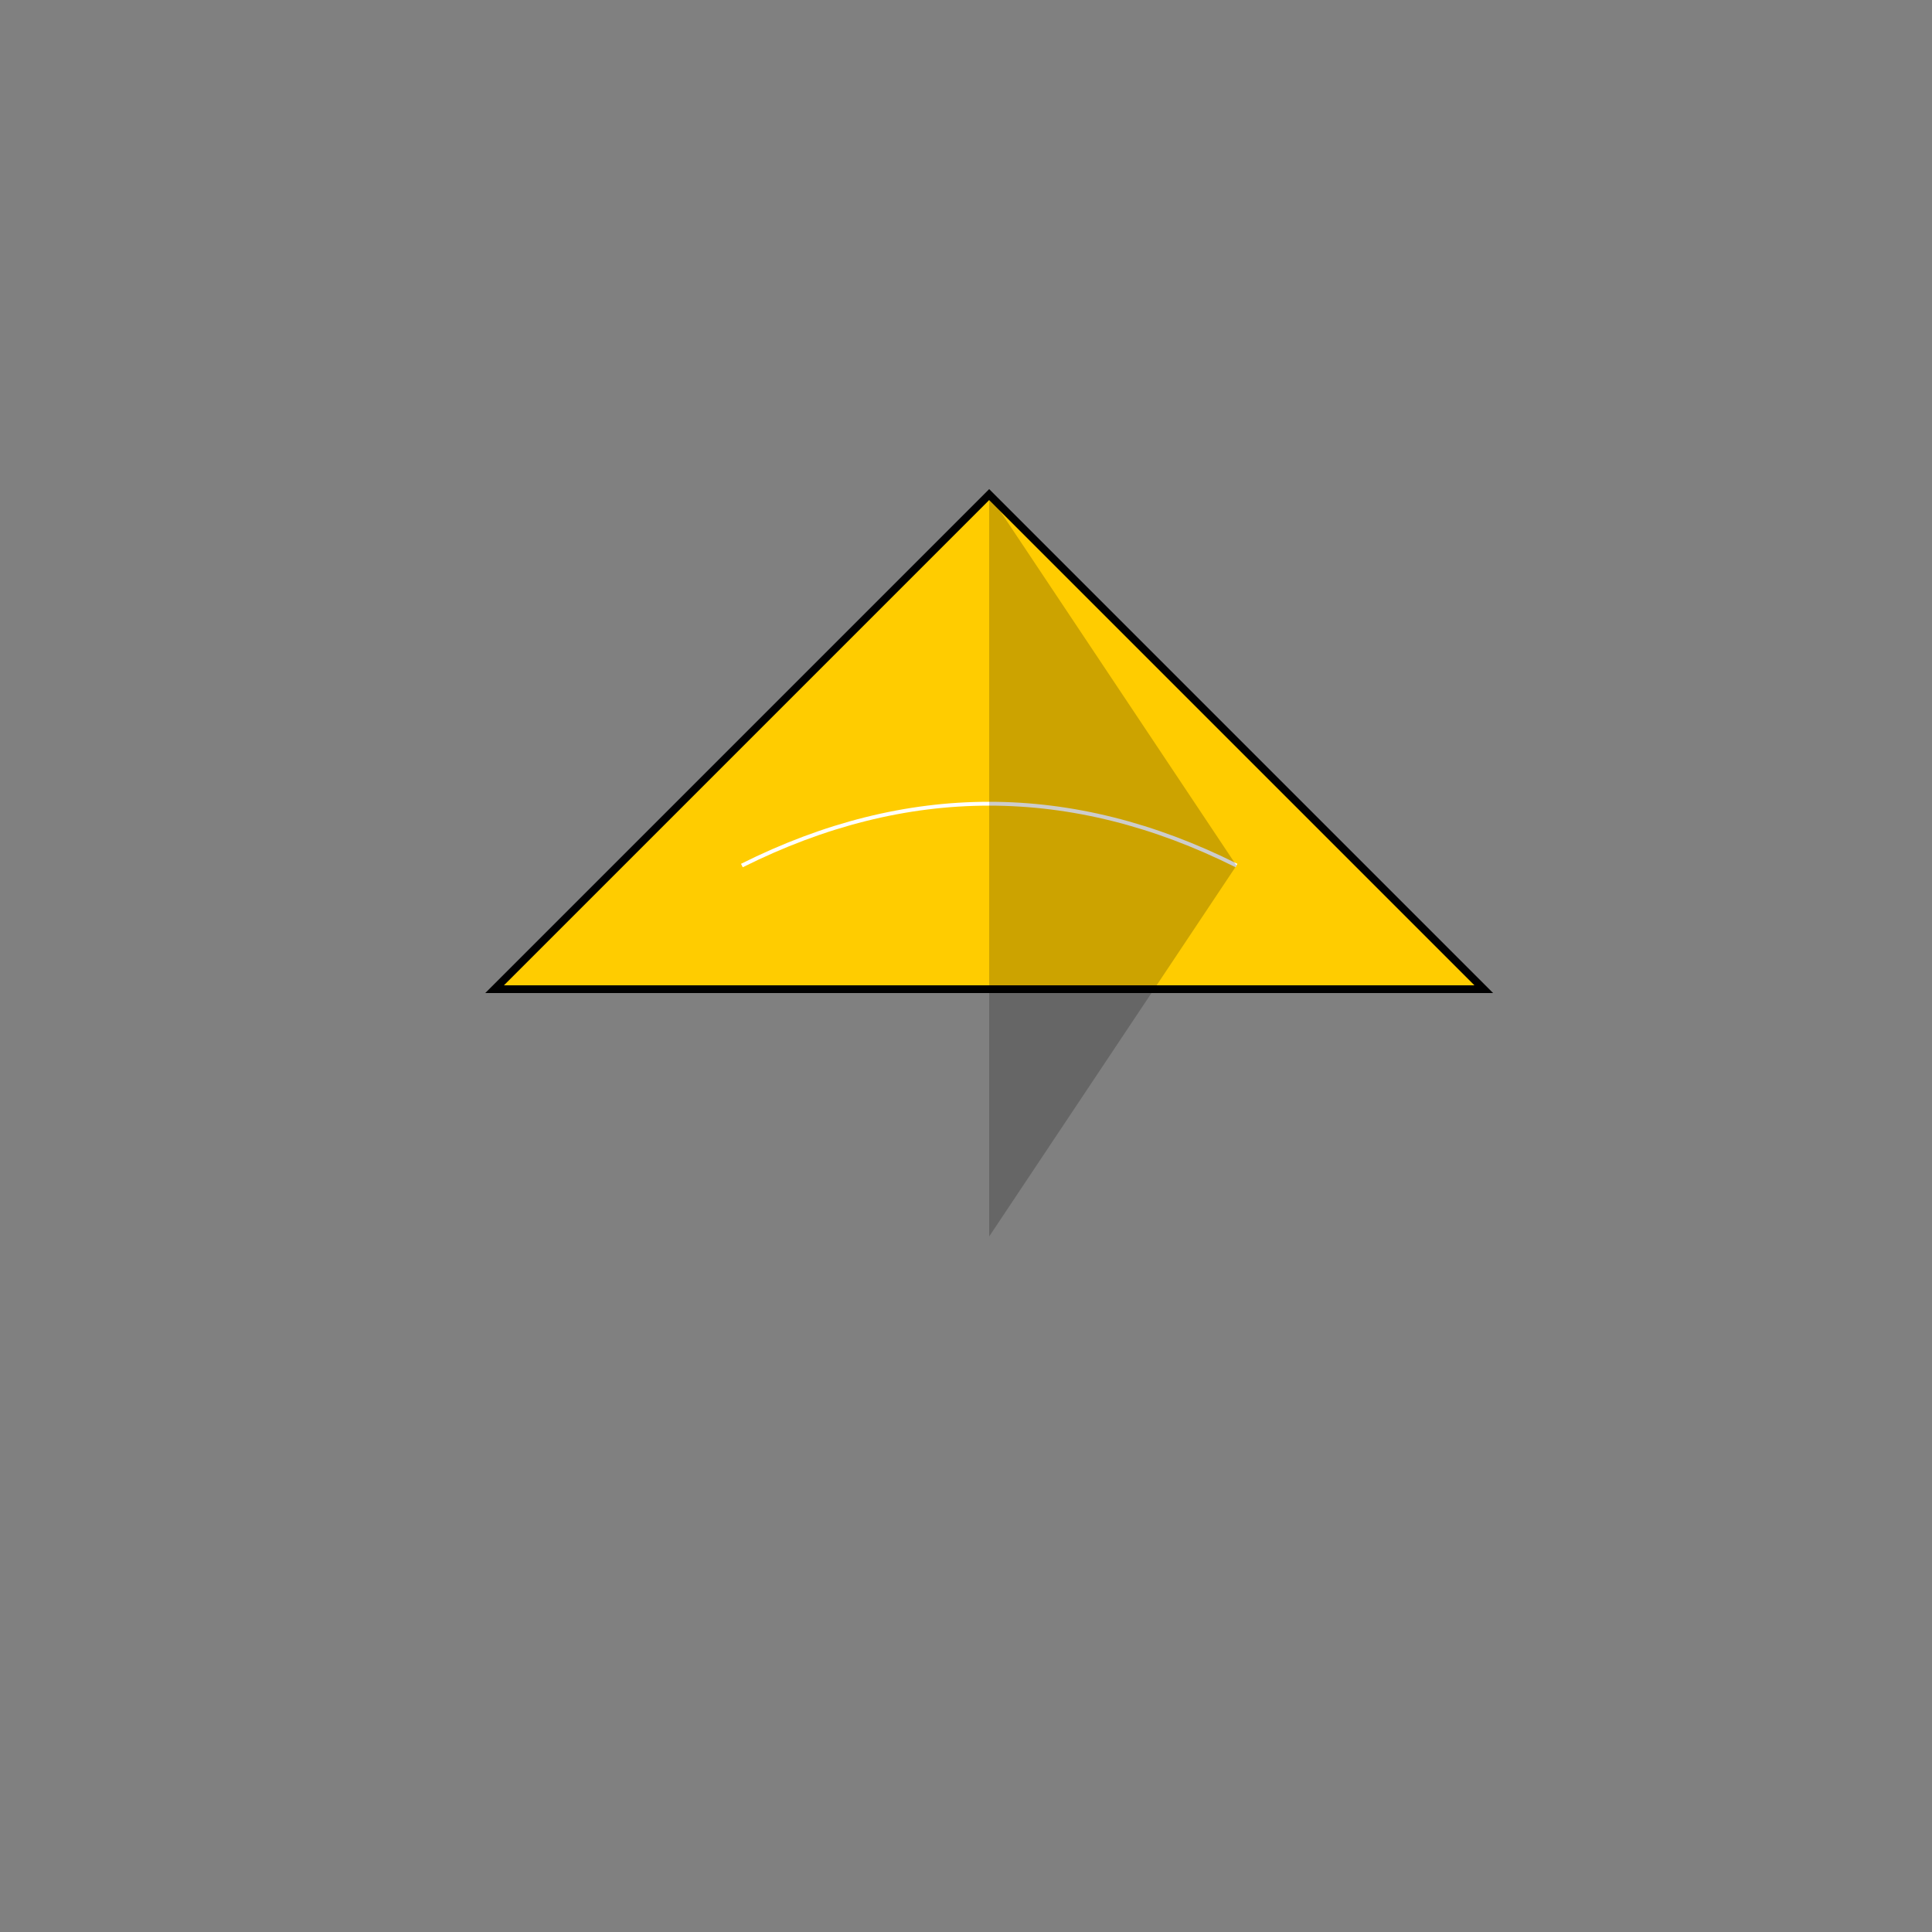 <!--

Generated by DrawGPT.
Free, open source, AI generated images in SVG, PNG, and HTML Canvas format.
https://drawgpt.ai

Created: 2023-11-23T01:26:13.324Z
Link: https://drawgpt.ai/prompt/124508/

-->
<svg xmlns="http://www.w3.org/2000/svg" xmlns:xlink="http://www.w3.org/1999/xlink" width="500" height="500"><rect width="100%" height="100%" fill="#808080" stroke="none"/><defs/><g><path fill="#ffcc00" stroke="#000000" paint-order="fill stroke markers" d=" M 128 256 L 256 128 L 384 256 Z" stroke-miterlimit="10" stroke-width="2" stroke-dasharray=""/><path fill="none" stroke="#ffffff" paint-order="fill stroke markers" d=" M 192 224 Q 256 192 320 224" stroke-miterlimit="10" stroke-dasharray=""/><path fill="rgb(0,0,0)" stroke="none" paint-order="stroke fill markers" d=" M 256 128 L 320 224 L 256 320 Z" fill-opacity="0.2"/></g></svg>